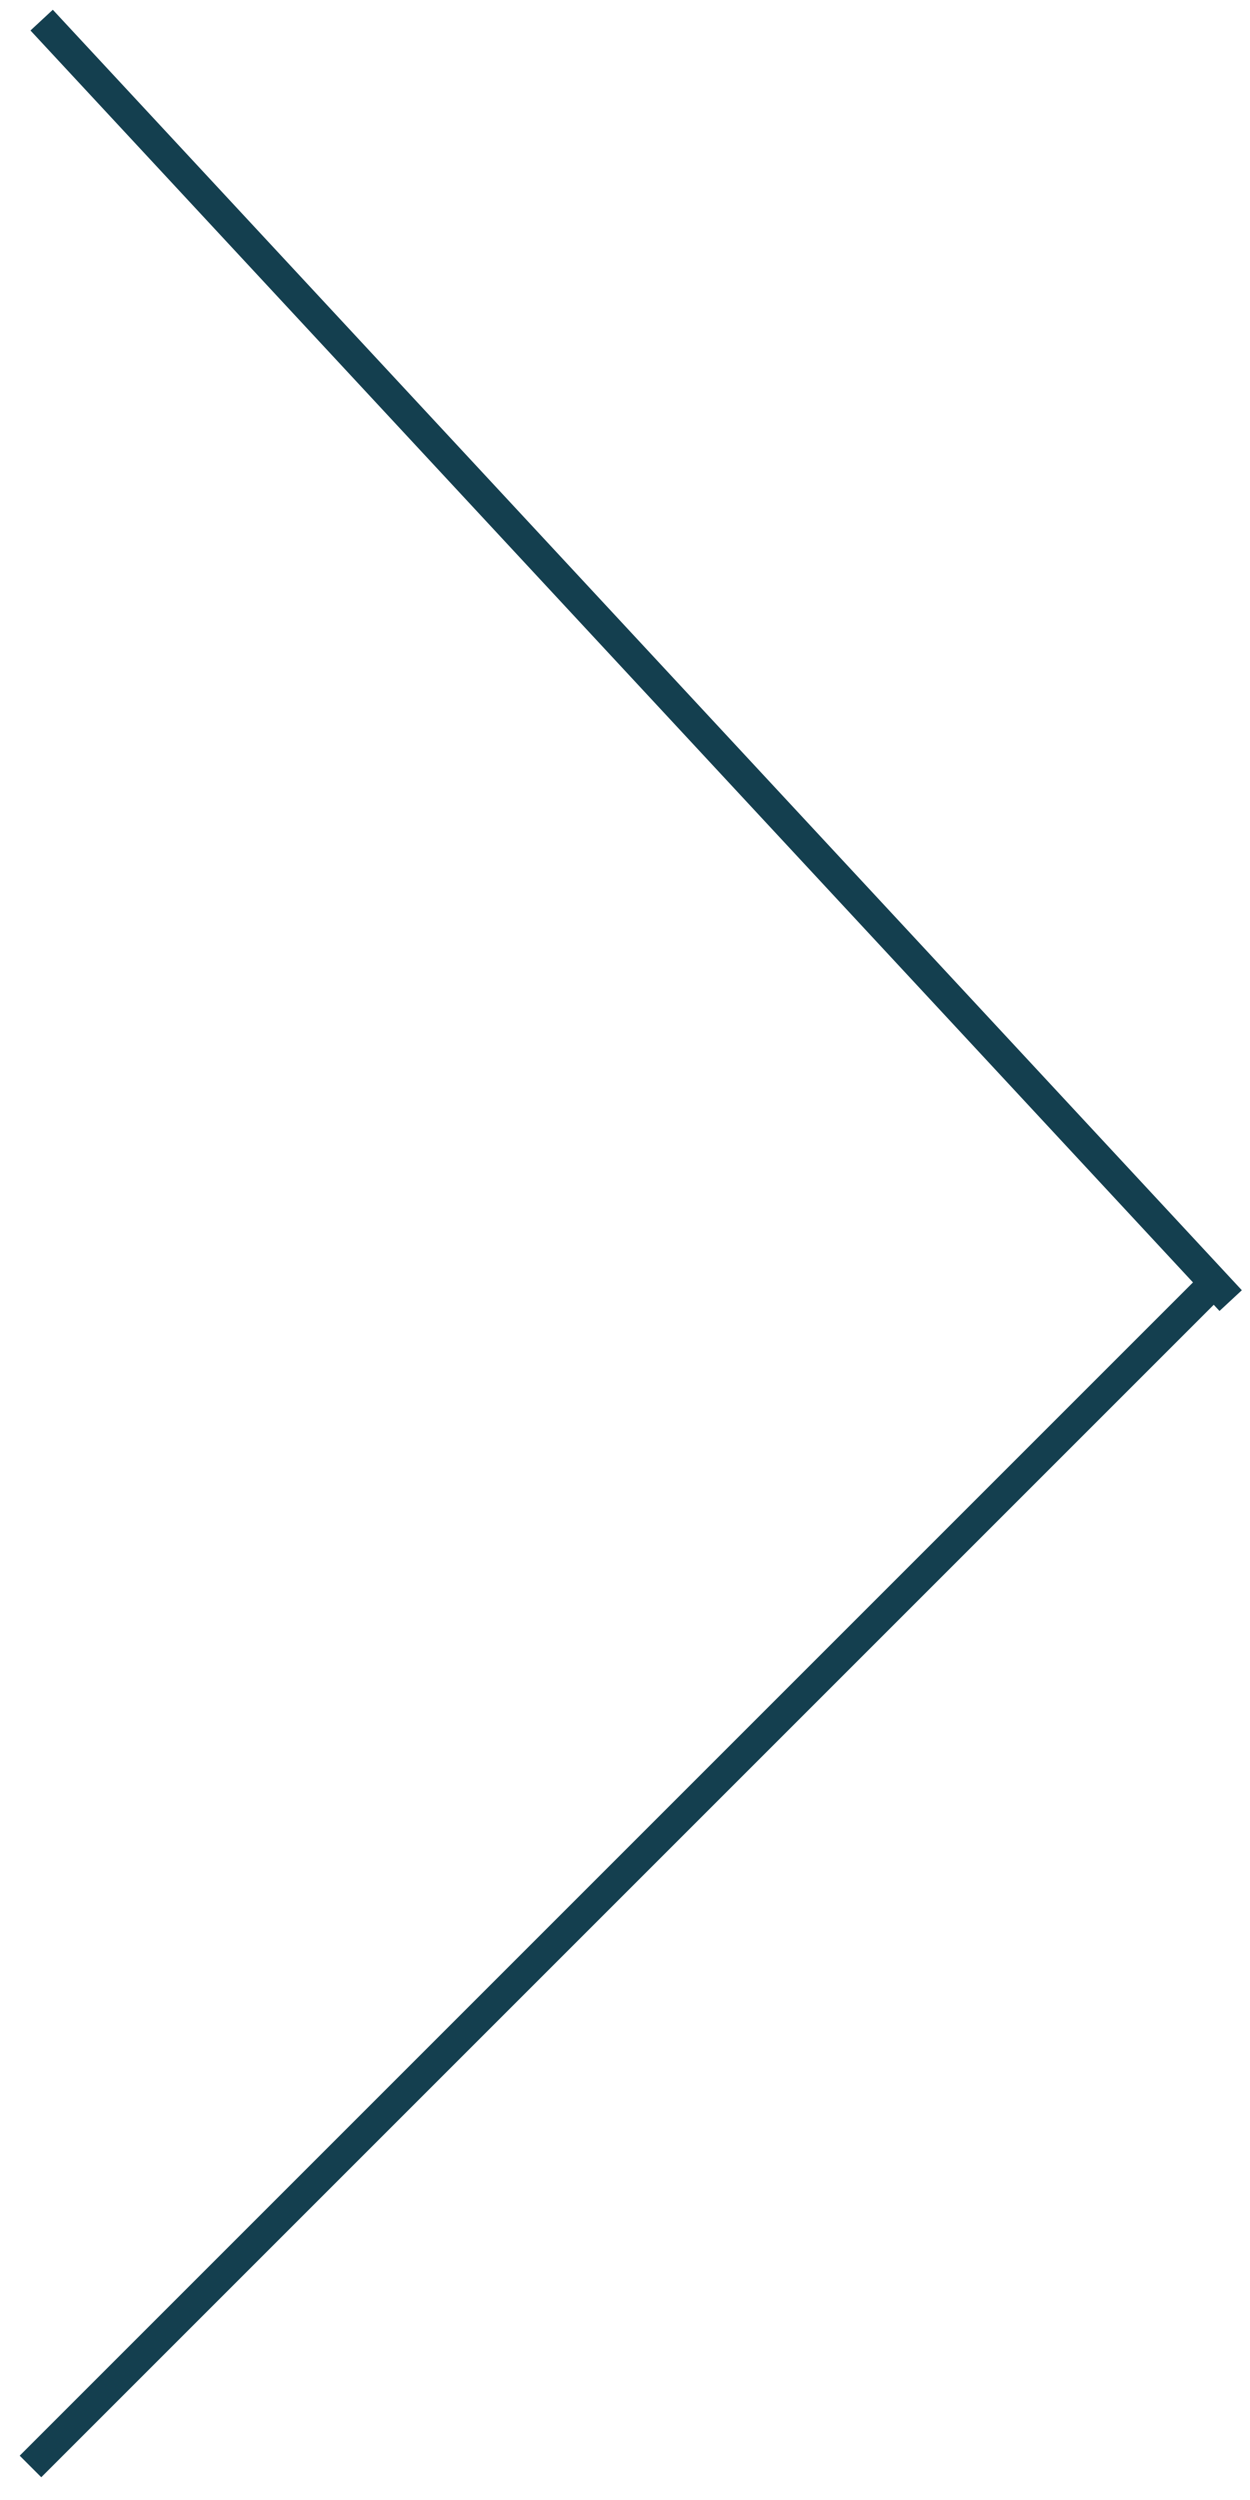 <svg width="41" height="82" viewBox="0 0 41 82" fill="none" xmlns="http://www.w3.org/2000/svg">
<line x1="1.366" y1="0.66" x2="40.366" y2="42.66" stroke="#143F4F"/>
<path d="M40.1 41.8L1 80.9" stroke="#143F4F"/>
</svg>
